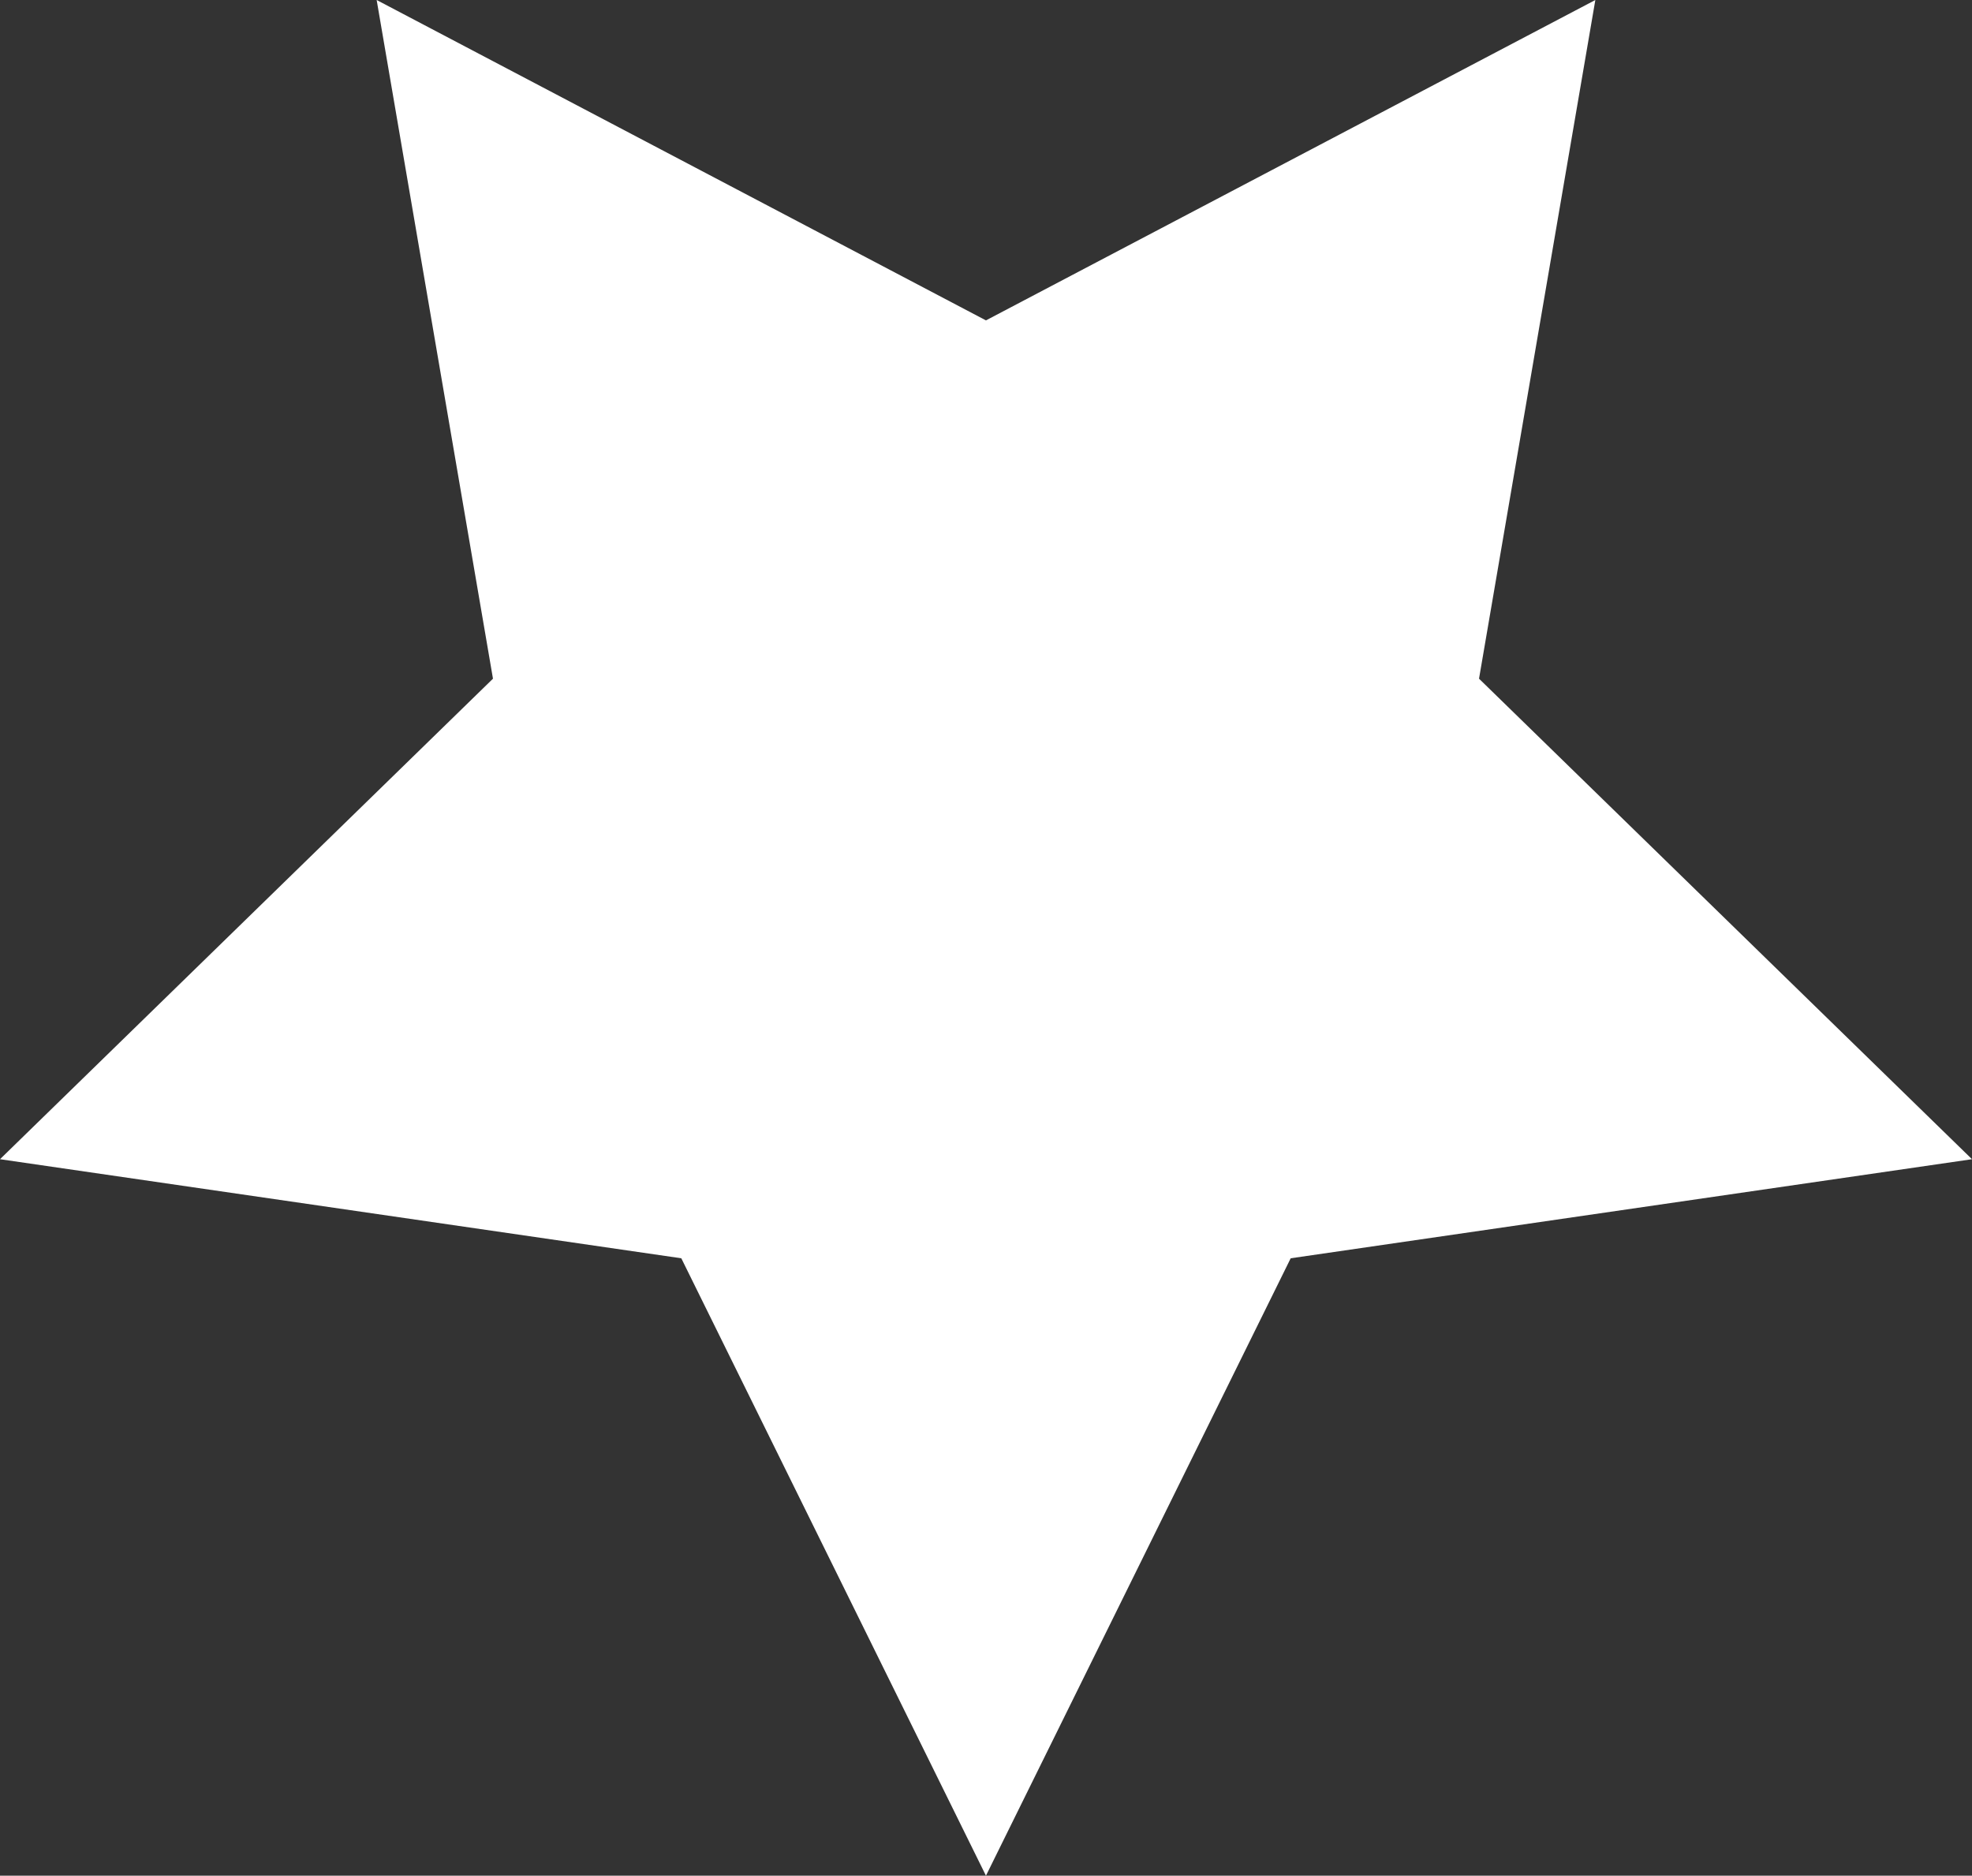 <svg xmlns="http://www.w3.org/2000/svg" width="20.345" height="19.349" viewBox="0 0 20.345 19.349"><rect x="0" y="0" width="20.345" height="19.349" fill="#333333" stroke="none"/><defs><style>.cls-1{fill:#fff;}</style></defs><g id="レイヤー_2" data-name="レイヤー 2"><g id="要素"><g id="番組表BG"><polygon class="cls-1" points="10.172 3.305 16.459 0 15.259 7.001 20.345 11.958 13.316 12.98 10.172 19.349 7.029 12.98 0 11.958 5.086 7.001 3.886 0 10.172 3.305"/></g></g></g></svg>